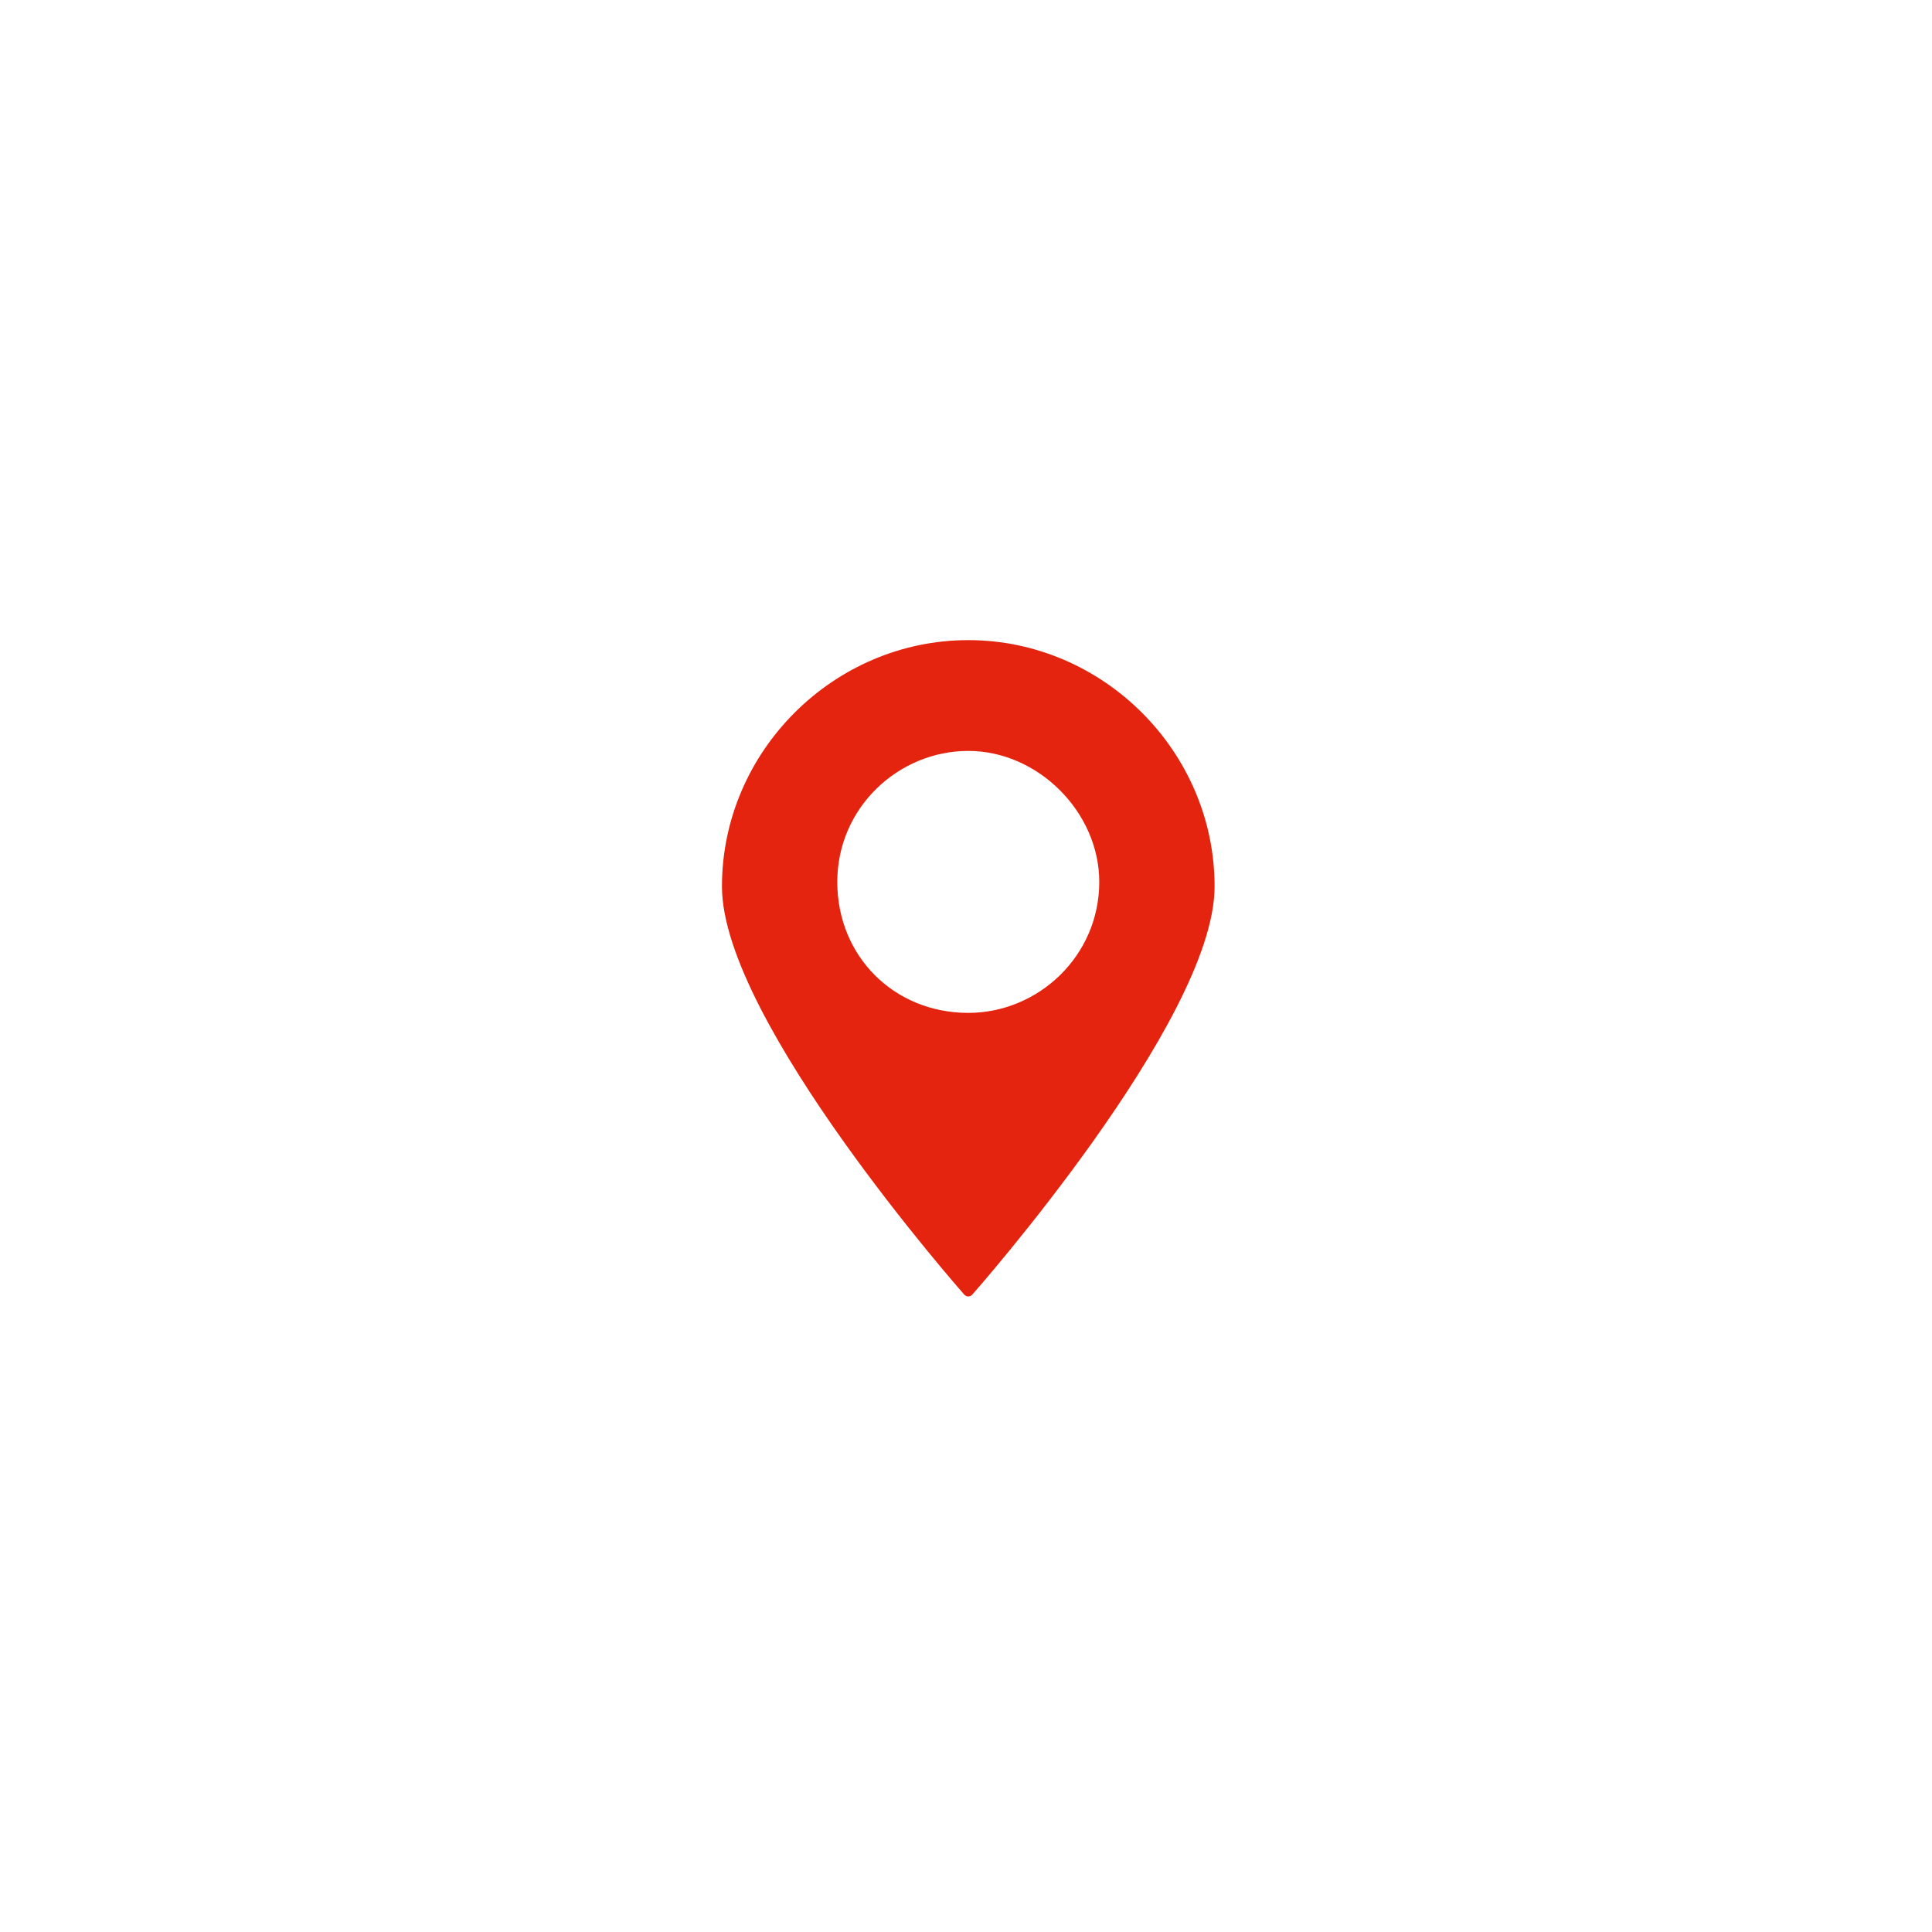 <?xml version="1.0" encoding="utf-8"?>
<!-- Generator: Adobe Illustrator 25.1.0, SVG Export Plug-In . SVG Version: 6.00 Build 0)  -->
<!DOCTYPE svg PUBLIC "-//W3C//DTD SVG 1.1//EN" "http://www.w3.org/Graphics/SVG/1.1/DTD/svg11.dtd">
<svg version="1.1" id="Ebene_1" xmlns:x="http://ns.adobe.com/Extensibility/1.0/" xmlns:i="http://ns.adobe.com/AdobeIllustrator/10.0/" xmlns:graph="http://ns.adobe.com/Graphs/1.0/"
	 xmlns="http://www.w3.org/2000/svg" xmlns:xlink="http://www.w3.org/1999/xlink" x="0px" y="0px" viewBox="0 0 42.5 42.5"
	 style="enable-background:new 0 0 42.5 42.5;" xml:space="preserve">
<style type="text/css">
	.Schlagschatten{fill:none;}
	.Abgerundete_x0020_Ecken_x0020_2_x0020_Pt_x002E_{fill:#FFFFFF;stroke:#000000;stroke-miterlimit:10;}
	.Interaktiv_x0020_X_x0020_spiegeln{fill:none;}
	.Weich_x0020_abgeflachte_x0020_Kante{fill:url(#SVGID_1_);}
	.Abenddämmerung{fill:#FFFFFF;}
	.Laub_GS{fill:#FFDD00;}
	.Pompadour_GS{fill-rule:evenodd;clip-rule:evenodd;fill:#51AEE2;}
	.st0{fill:#E4240E;}
	.st1{clip-path:url(#SVGID_3_);fill:#FFFFFF;}
	.st2{fill:none;stroke:#FFFFFF;stroke-width:0.6;stroke-linecap:round;}
	.st3{fill:none;stroke:#FFFFFF;stroke-width:0.398;stroke-miterlimit:10;}
	.st4{fill:#FFFFFF;}
	.st5{fill:none;stroke:#E4240E;stroke-width:0.75;stroke-linecap:round;stroke-linejoin:round;stroke-miterlimit:10;}
	.st6{fill:none;stroke:#FFFFFF;stroke-width:0.75;stroke-miterlimit:10;}
	.st7{fill:none;stroke:#FFFFFF;stroke-width:0.75;stroke-linecap:round;}
	.st8{clip-path:url(#SVGID_5_);fill:#E4240E;}
	
		.st9{clip-path:url(#SVGID_5_);fill:none;stroke:#E4240E;stroke-width:9.006751e-02;stroke-linecap:round;stroke-linejoin:round;stroke-miterlimit:10;}
	.st10{fill:none;stroke:#E4240E;stroke-width:0.237;stroke-linecap:round;stroke-linejoin:round;stroke-miterlimit:10;}
</style>
<linearGradient id="SVGID_1_" gradientUnits="userSpaceOnUse" x1="-190.078" y1="-2.519" x2="-189.371" y2="-1.812">
	<stop  offset="0" style="stop-color:#E6E6EA"/>
	<stop  offset="0.174" style="stop-color:#E2E1E5"/>
	<stop  offset="0.352" style="stop-color:#D5D4D7"/>
	<stop  offset="0.532" style="stop-color:#C0BEC1"/>
	<stop  offset="0.714" style="stop-color:#A3A2A4"/>
	<stop  offset="0.895" style="stop-color:#808182"/>
	<stop  offset="1" style="stop-color:#6A6D6D"/>
</linearGradient>
<path class="st0" d="M24.3,19.4c0,1.7-1.4,3-3,3c-1.7,0-3-1.3-3-3c0-1.7,1.4-3,3-3C22.9,16.4,24.3,17.8,24.3,19.4 M26.6,19.5
	c0-2.9-2.4-5.3-5.3-5.3c-2.9,0-5.3,2.4-5.3,5.3c0,2.9,5.3,8.9,5.3,8.9S26.6,22.4,26.6,19.5"/>
<path class="st10" d="M24.3,19.4c0,1.7-1.4,3-3,3c-1.7,0-3-1.3-3-3c0-1.7,1.4-3,3-3C22.9,16.4,24.3,17.8,24.3,19.4z M26.6,19.5
	c0-2.9-2.4-5.3-5.3-5.3c-2.9,0-5.3,2.4-5.3,5.3c0,2.9,5.3,8.9,5.3,8.9S26.6,22.4,26.6,19.5z"/>
</svg>

